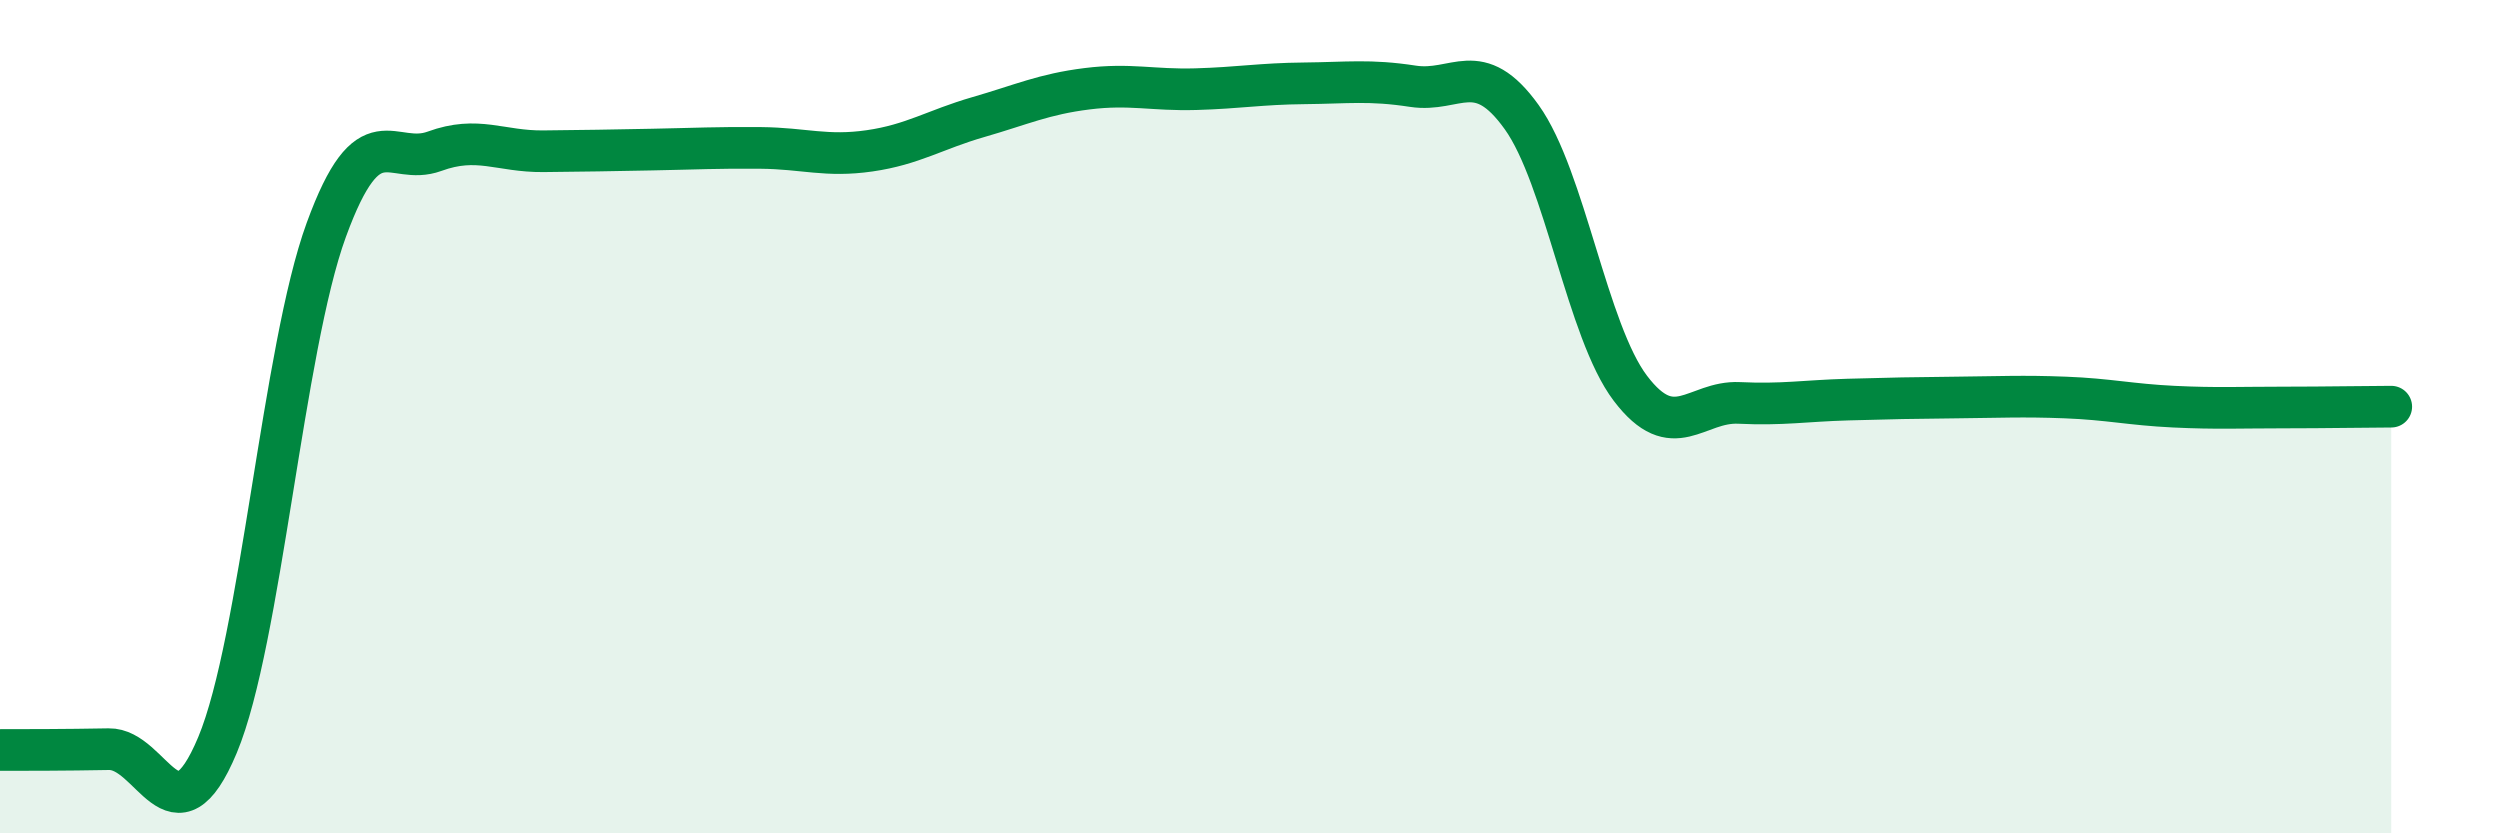 
    <svg width="60" height="20" viewBox="0 0 60 20" xmlns="http://www.w3.org/2000/svg">
      <path
        d="M 0,18 C 0.52,18 1.57,18 2.61,17.98 C 3.65,17.96 4.18,20.37 5.22,17.88 C 6.26,15.39 6.79,8.37 7.83,5.52 C 8.87,2.67 9.39,4.01 10.43,3.63 C 11.47,3.25 12,3.64 13.04,3.63 C 14.08,3.62 14.61,3.61 15.65,3.59 C 16.69,3.57 17.22,3.54 18.26,3.55 C 19.3,3.56 19.83,3.77 20.87,3.62 C 21.91,3.47 22.44,3.11 23.48,2.81 C 24.52,2.51 25.05,2.26 26.09,2.13 C 27.13,2 27.66,2.17 28.7,2.14 C 29.74,2.11 30.26,2.01 31.3,2 C 32.34,1.99 32.87,1.91 33.91,2.07 C 34.95,2.23 35.48,1.36 36.52,2.81 C 37.56,4.26 38.09,7.95 39.13,9.32 C 40.17,10.69 40.7,9.62 41.74,9.67 C 42.78,9.72 43.31,9.62 44.35,9.59 C 45.39,9.56 45.92,9.55 46.96,9.54 C 48,9.53 48.53,9.5 49.57,9.54 C 50.61,9.58 51.13,9.71 52.17,9.76 C 53.21,9.81 53.74,9.78 54.78,9.78 C 55.82,9.78 56.87,9.76 57.39,9.76L57.39 20L0 20Z"
        fill="#008740"
        opacity="0.1"
        stroke-linecap="round"
        stroke-linejoin="round"
      />
      <path
        d="M 0,18 C 0.52,18 1.57,18 2.61,17.98 C 3.65,17.96 4.18,20.37 5.22,17.88 C 6.26,15.39 6.79,8.37 7.83,5.52 C 8.87,2.67 9.39,4.01 10.43,3.63 C 11.47,3.25 12,3.64 13.04,3.63 C 14.08,3.62 14.61,3.61 15.65,3.59 C 16.69,3.57 17.22,3.54 18.26,3.55 C 19.3,3.56 19.83,3.77 20.87,3.62 C 21.91,3.47 22.44,3.11 23.48,2.81 C 24.52,2.51 25.05,2.26 26.09,2.13 C 27.13,2 27.66,2.17 28.7,2.14 C 29.74,2.11 30.26,2.01 31.3,2 C 32.34,1.99 32.87,1.91 33.91,2.07 C 34.95,2.23 35.48,1.36 36.52,2.81 C 37.56,4.26 38.09,7.95 39.13,9.32 C 40.17,10.69 40.7,9.62 41.74,9.67 C 42.78,9.72 43.31,9.62 44.35,9.59 C 45.39,9.56 45.92,9.55 46.96,9.54 C 48,9.53 48.53,9.5 49.57,9.54 C 50.61,9.58 51.13,9.71 52.17,9.76 C 53.21,9.81 53.74,9.78 54.78,9.78 C 55.82,9.78 56.87,9.76 57.39,9.76"
        stroke="#008740"
        stroke-width="1"
        fill="none"
        stroke-linecap="round"
        stroke-linejoin="round"
      />
    </svg>
  